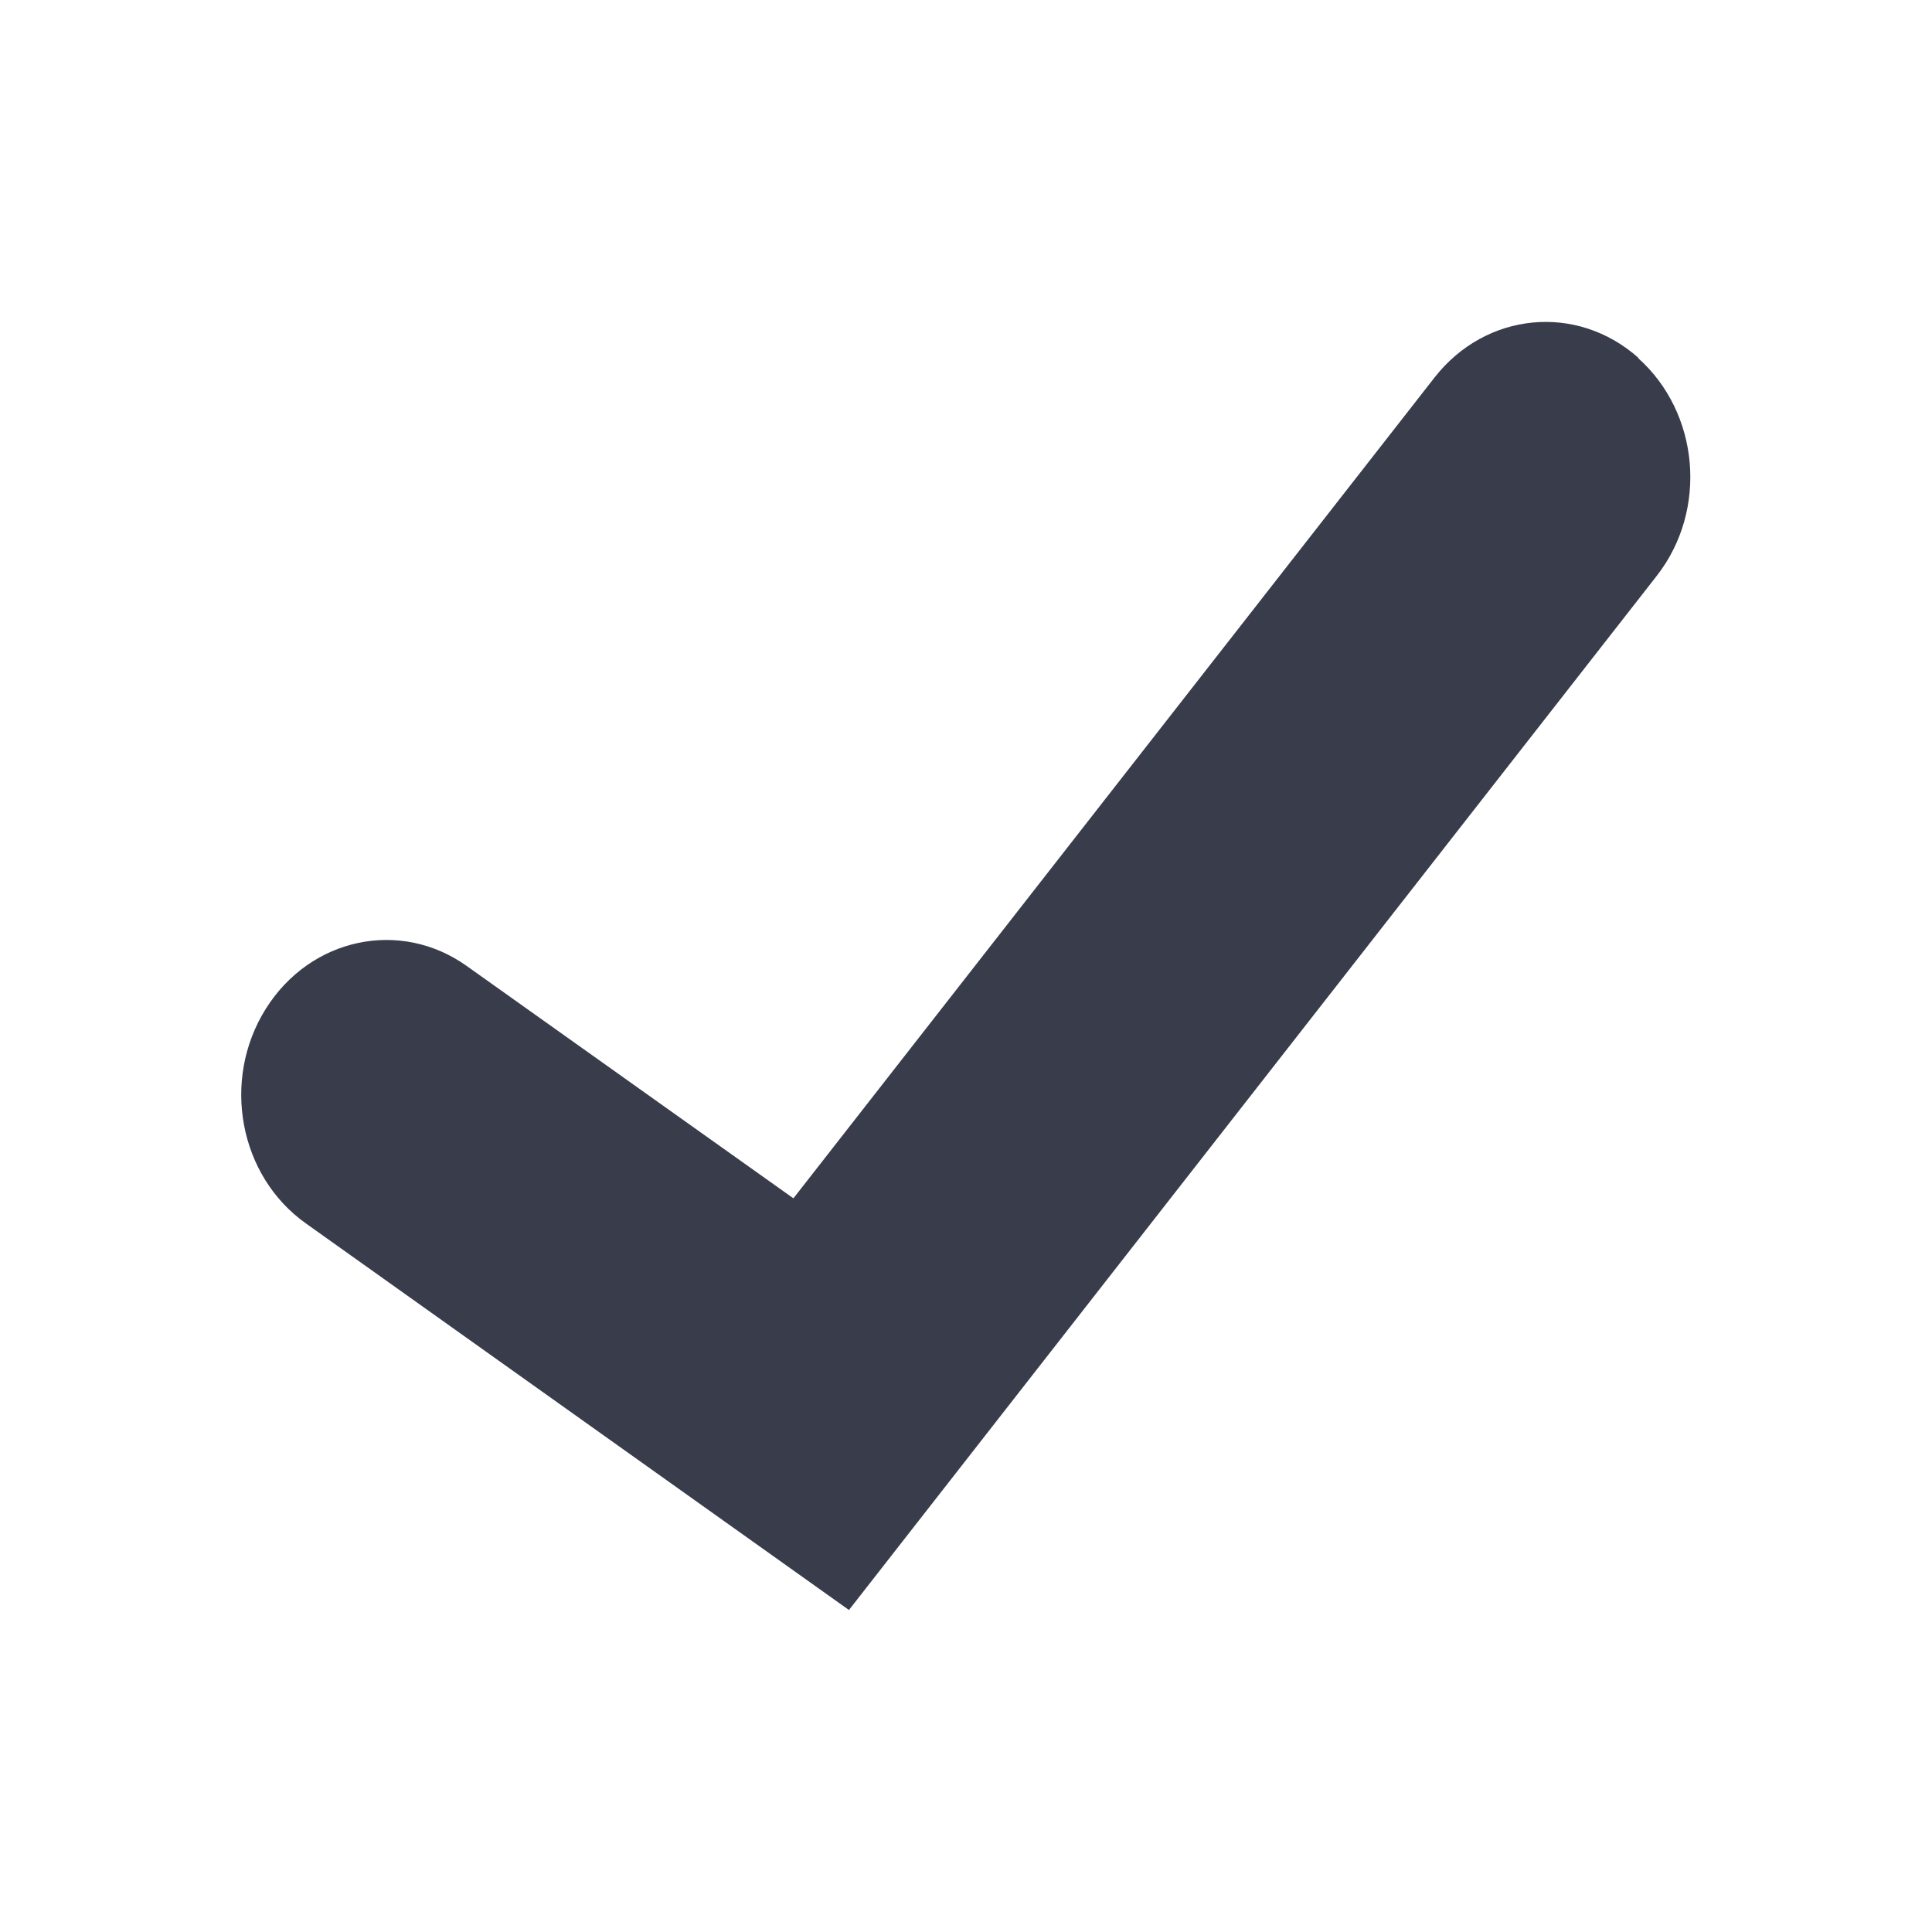 <svg width="24" height="24" viewBox="0 0 24 24" fill="none" xmlns="http://www.w3.org/2000/svg">
<path d="M20.355 4.447C19.59 3.765 18.458 3.874 17.82 4.69L9.856 14.886L5.798 12C4.973 11.412 3.856 11.647 3.301 12.533C2.746 13.419 2.971 14.612 3.803 15.2L10.546 20L20.581 7.153C21.218 6.337 21.113 5.129 20.348 4.447H20.355Z" fill="#393C4B"/>
</svg>
